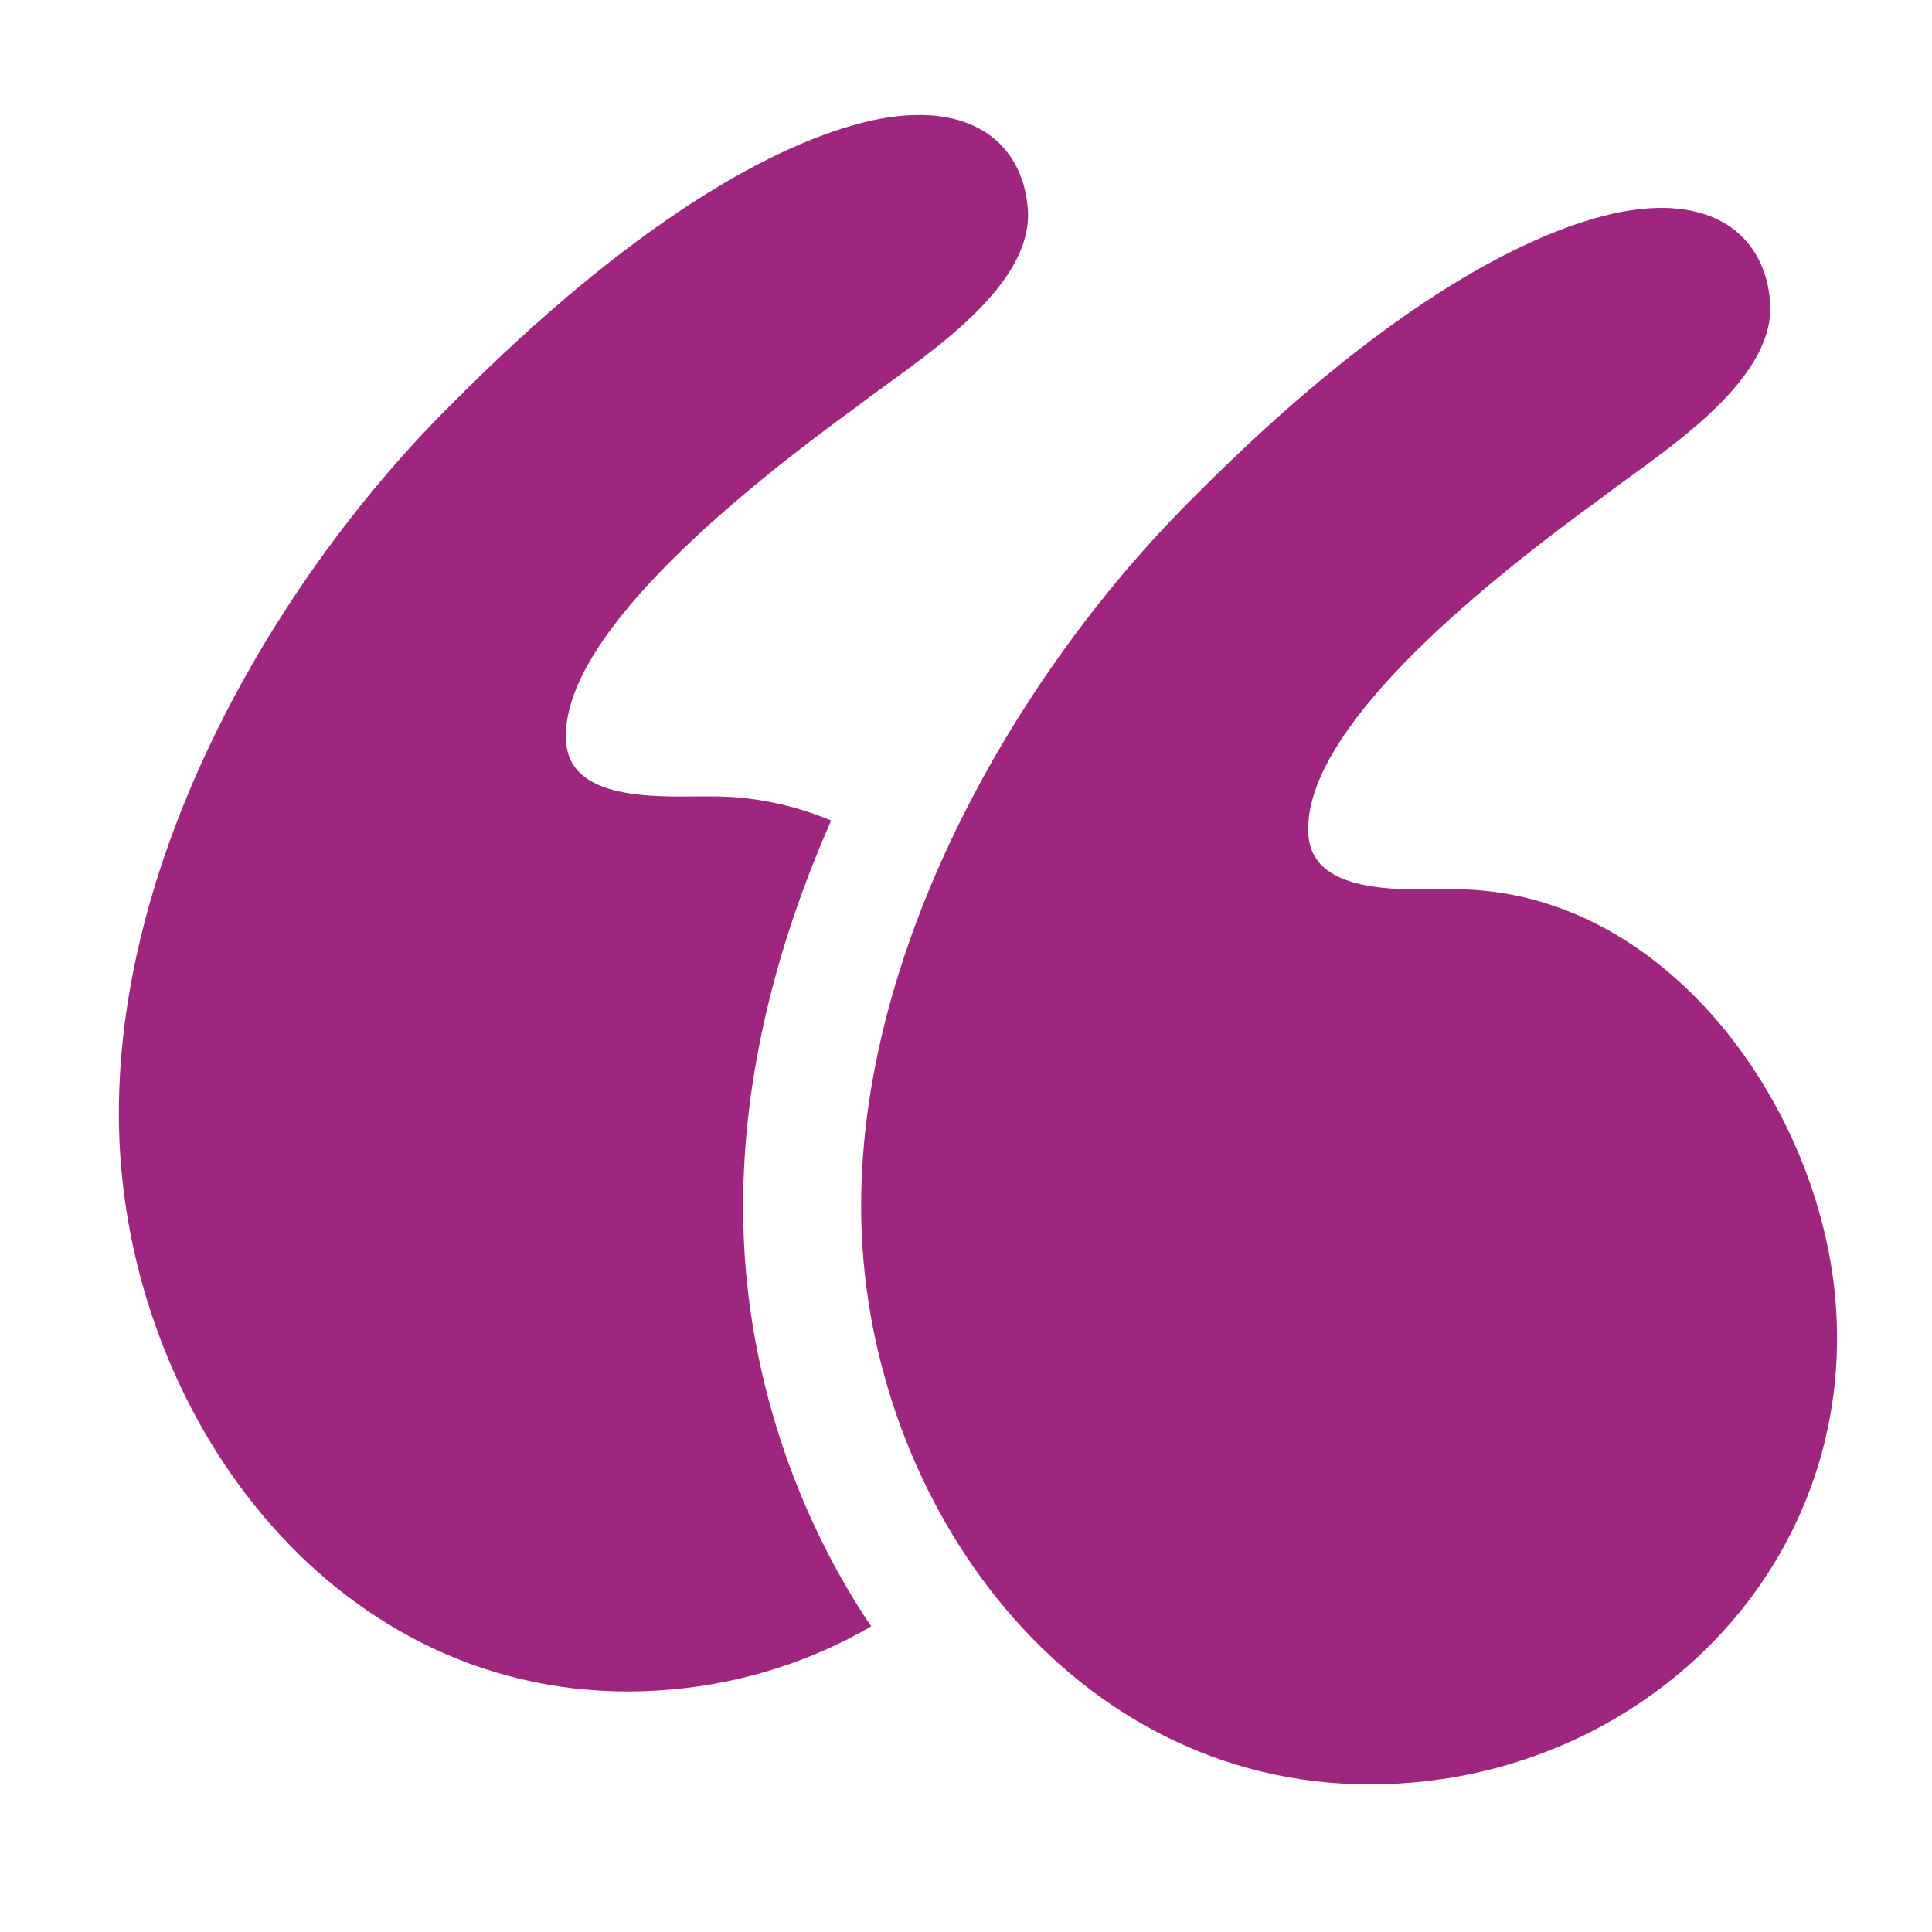 <svg fill="none" height="23" viewBox="0 0 23 23" width="23" xmlns="http://www.w3.org/2000/svg" xmlns:xlink="http://www.w3.org/1999/xlink"><clipPath id="a"><path d="m0 0h21v21h-21z" transform="matrix(.996 -.087 .087 .996 .125 1.955)"/></clipPath><g clip-path="url(#a)" fill="#9e267e"><path d="m17.303 10.588c-.522-.006-1.661.093-1.725-.632-.086-.984 1.25-2.405 3.458-4.007.684-.53 2.123-1.386 2.036-2.37-.068-.777-.688-1.296-1.865-1.037-1.126.255-2.818 1.186-4.976 3.357-2.257 2.232-4.241 5.797-3.951 9.111.294 3.365 2.867 6.532 6.543 6.21 2.951-.258 5.293-2.707 5.026-5.761-.204-2.33-2.045-4.882-4.548-4.872z"/><path d="m9.897 9.769c-.445-.185-.924-.29-1.431-.288-.522-.006-1.661.093-1.725-.632-.086-.984 1.25-2.405 3.458-4.007.684-.53 2.122-1.386 2.036-2.369-.068-.777-.688-1.296-1.865-1.037-1.126.255-2.818 1.186-4.976 3.357-2.257 2.232-4.24 5.797-3.951 9.111.294 3.365 2.867 6.532 6.543 6.21.864-.076 1.676-.34 2.385-.752-.84-1.248-1.36-2.732-1.491-4.229-.161-1.849.277-3.695 1.015-5.365z"/></g></svg>